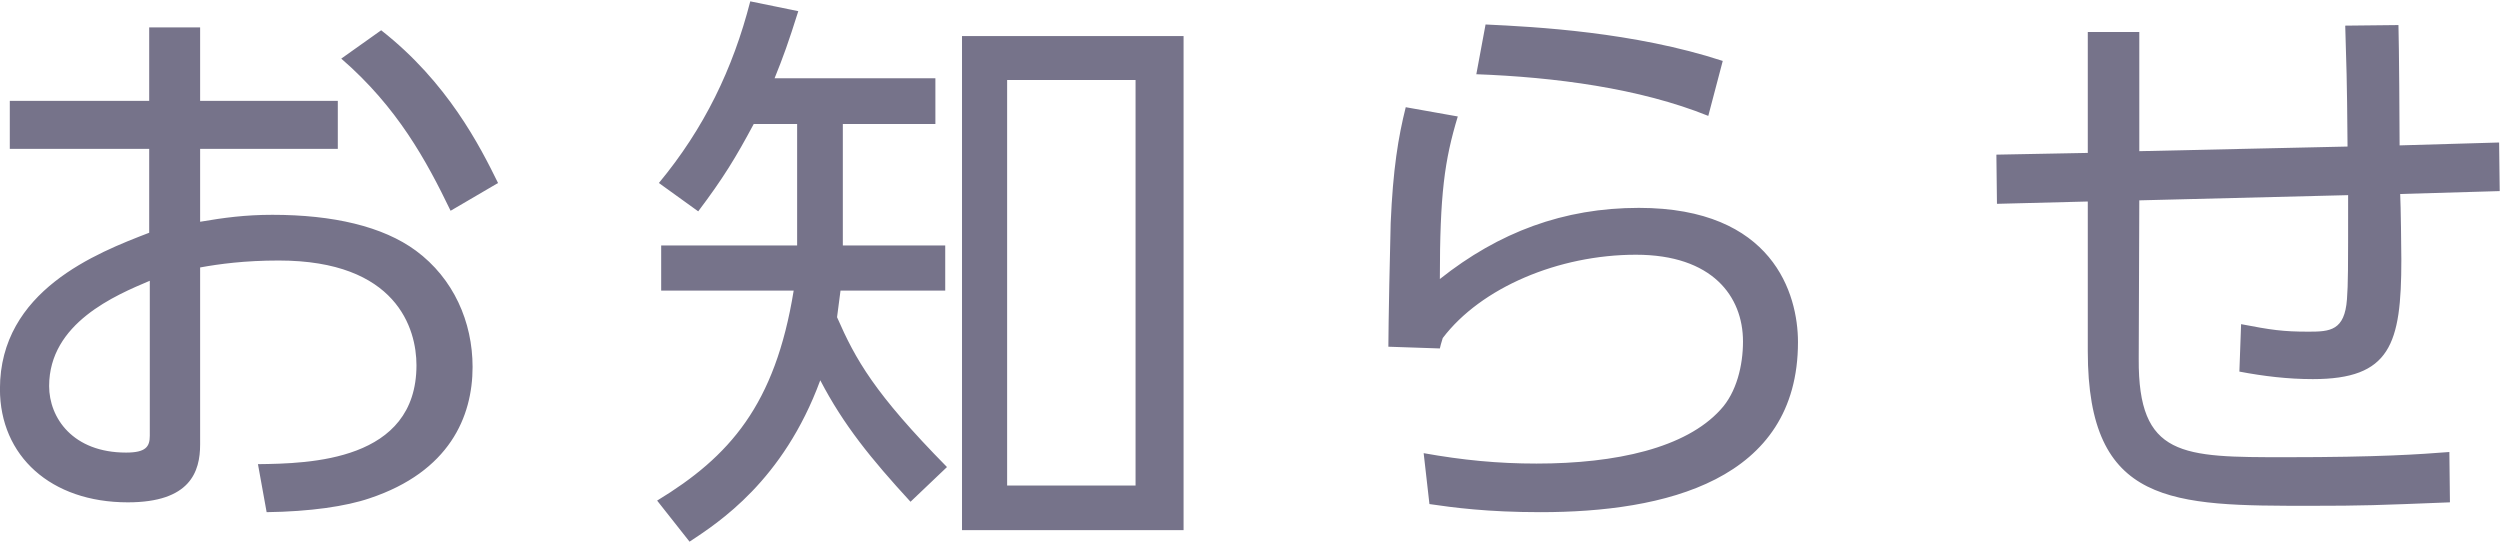 <svg
 xmlns="http://www.w3.org/2000/svg"
 xmlns:xlink="http://www.w3.org/1999/xlink"
 width="121px" height="27px">
<path fill-rule="evenodd"  fill="rgb(118, 115, 138)"
 d="M116.169,9.389 C116.197,9.893 116.225,12.105 116.225,12.581 C116.225,16.669 115.694,18.349 111.941,18.349 C110.737,18.349 109.561,18.209 108.386,17.985 L108.469,15.689 C109.925,15.969 110.485,16.053 111.745,16.053 C112.781,16.053 113.481,15.997 113.593,14.485 C113.649,13.673 113.649,13.253 113.649,9.445 L103.542,9.697 L103.514,17.369 C103.485,22.129 105.613,22.129 110.625,22.129 C115.189,22.129 117.093,21.989 118.549,21.877 L118.577,24.313 C115.049,24.453 114.350,24.481 111.857,24.481 C105.138,24.481 101.049,24.481 101.049,17.005 L101.049,9.753 L96.653,9.865 L96.625,7.485 L101.049,7.401 L101.049,1.549 L103.542,1.549 L103.542,7.317 L113.621,7.093 C113.593,3.509 113.566,3.313 113.509,1.241 L116.085,1.213 C116.114,2.137 116.141,6.197 116.141,7.037 L120.957,6.897 L120.986,9.249 L116.169,9.389 ZM74.562,24.789 C71.986,24.789 70.334,24.565 69.185,24.397 L68.905,21.933 C70.782,22.269 72.489,22.437 74.365,22.437 C78.229,22.437 81.590,21.681 83.269,19.833 C84.054,18.993 84.361,17.677 84.361,16.529 C84.361,14.345 82.877,12.329 79.181,12.329 C75.429,12.329 71.677,13.925 69.829,16.361 C69.745,16.641 69.717,16.725 69.689,16.865 L67.197,16.781 C67.197,15.829 67.281,11.629 67.309,10.789 C67.421,8.185 67.674,6.645 68.038,5.189 L70.557,5.637 C69.913,7.765 69.689,9.389 69.689,13.505 C72.545,11.237 75.681,10.061 79.321,10.061 C85.817,10.061 87.022,14.233 87.022,16.557 C87.022,23.277 80.553,24.789 74.562,24.789 ZM71.454,3.593 L71.901,1.185 C74.310,1.297 79.097,1.549 83.381,2.949 L82.681,5.609 C79.349,4.265 75.234,3.733 71.454,3.593 ZM46.561,1.745 L57.285,1.745 L57.285,25.657 L46.561,25.657 L46.561,1.745 ZM48.745,23.501 L54.961,23.501 L54.961,3.873 L48.745,3.873 L48.745,23.501 ZM44.069,24.285 C42.165,22.213 40.822,20.561 39.701,18.405 C37.909,23.277 34.773,25.293 33.374,26.217 L31.805,24.229 C35.306,22.101 37.517,19.609 38.414,14.065 L32.001,14.065 L32.001,11.881 L38.581,11.881 L38.581,6.001 L36.481,6.001 C35.613,7.625 34.998,8.633 33.794,10.229 L31.890,8.857 C34.073,6.225 35.473,3.341 36.313,0.065 L38.637,0.541 C38.161,2.053 37.909,2.753 37.489,3.789 L45.273,3.789 L45.273,6.001 L40.793,6.001 L40.793,11.881 L45.749,11.881 L45.749,14.065 L40.681,14.065 C40.597,14.737 40.569,14.933 40.513,15.353 C41.409,17.397 42.305,19.021 45.834,22.605 L44.069,24.285 ZM16.517,2.837 L18.449,1.465 C21.669,3.985 23.238,7.093 24.105,8.857 L21.809,10.201 C20.633,7.765 19.233,5.189 16.517,2.837 ZM9.686,10.733 C10.833,10.537 11.869,10.397 13.185,10.397 C16.125,10.397 18.533,10.957 20.130,12.133 C21.949,13.477 22.873,15.577 22.873,17.761 C22.873,20.169 21.753,22.829 17.889,24.117 C16.742,24.509 15.005,24.761 12.905,24.789 L12.485,22.465 C14.977,22.437 20.157,22.325 20.157,17.677 C20.157,15.913 19.206,12.609 13.494,12.609 C11.841,12.609 10.609,12.777 9.686,12.945 L9.686,21.513 C9.686,22.829 9.210,24.313 6.186,24.313 C2.461,24.313 -0.003,22.073 -0.003,18.825 C-0.003,14.065 4.674,12.245 7.221,11.265 L7.221,7.205 L0.474,7.205 L0.474,4.881 L7.221,4.881 L7.221,1.325 L9.686,1.325 L9.686,4.881 L16.350,4.881 L16.350,7.205 L9.686,7.205 L9.686,10.733 ZM7.250,13.589 C5.597,14.289 2.378,15.633 2.378,18.685 C2.378,20.225 3.525,21.905 6.101,21.905 C7.053,21.905 7.250,21.625 7.250,21.093 L7.250,13.589 Z"/>
</svg>